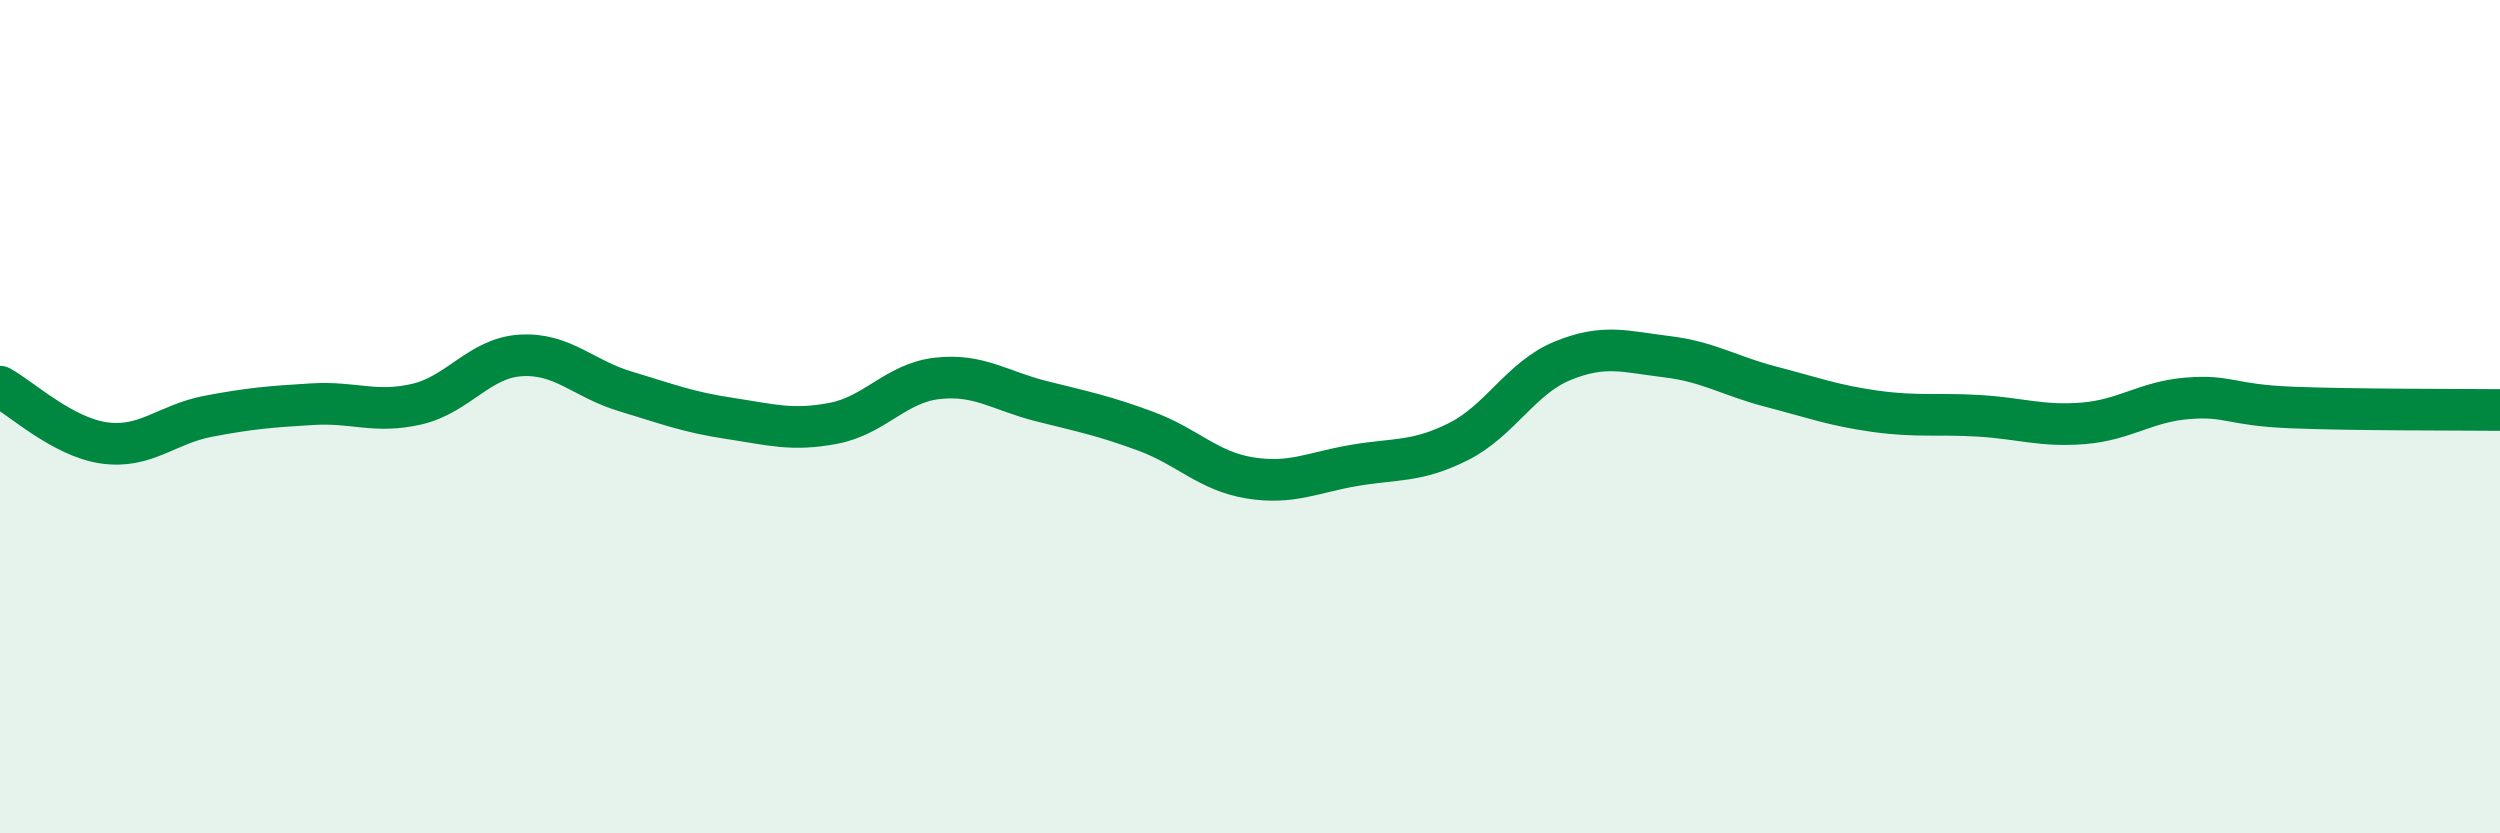 
    <svg width="60" height="20" viewBox="0 0 60 20" xmlns="http://www.w3.org/2000/svg">
      <path
        d="M 0,9.28 C 0.5,9.55 1.5,10.49 2.5,10.63 C 3.5,10.77 4,10.18 5,9.99 C 6,9.8 6.5,9.76 7.5,9.7 C 8.5,9.64 9,9.93 10,9.7 C 11,9.47 11.5,8.59 12.5,8.53 C 13.5,8.47 14,9.09 15,9.39 C 16,9.69 16.5,9.89 17.5,10.04 C 18.5,10.19 19,10.35 20,10.16 C 21,9.97 21.5,9.19 22.5,9.08 C 23.5,8.97 24,9.38 25,9.63 C 26,9.88 26.5,9.98 27.5,10.35 C 28.5,10.72 29,11.31 30,11.47 C 31,11.63 31.5,11.34 32.5,11.17 C 33.5,11 34,11.1 35,10.6 C 36,10.1 36.5,9.07 37.5,8.66 C 38.5,8.25 39,8.44 40,8.56 C 41,8.68 41.5,9.02 42.5,9.28 C 43.5,9.54 44,9.73 45,9.87 C 46,10.01 46.5,9.92 47.5,9.98 C 48.5,10.04 49,10.24 50,10.16 C 51,10.08 51.5,9.64 52.5,9.56 C 53.5,9.48 53.5,9.72 55,9.78 C 56.5,9.84 59,9.83 60,9.84L60 20L0 20Z"
        fill="#008740"
        opacity="0.1"
        stroke-linecap="round"
        stroke-linejoin="round"
      />
      <path
        d="M 0,9.28 C 0.5,9.55 1.5,10.49 2.5,10.63 C 3.5,10.77 4,10.18 5,9.99 C 6,9.8 6.5,9.76 7.5,9.7 C 8.5,9.64 9,9.93 10,9.7 C 11,9.47 11.5,8.59 12.5,8.53 C 13.5,8.47 14,9.09 15,9.39 C 16,9.69 16.5,9.89 17.5,10.04 C 18.5,10.19 19,10.35 20,10.16 C 21,9.97 21.5,9.19 22.5,9.08 C 23.5,8.97 24,9.38 25,9.63 C 26,9.88 26.5,9.98 27.5,10.35 C 28.5,10.72 29,11.31 30,11.47 C 31,11.63 31.5,11.34 32.5,11.17 C 33.5,11 34,11.1 35,10.6 C 36,10.1 36.5,9.07 37.5,8.66 C 38.5,8.25 39,8.44 40,8.56 C 41,8.68 41.5,9.02 42.5,9.28 C 43.5,9.54 44,9.73 45,9.87 C 46,10.01 46.5,9.92 47.5,9.98 C 48.5,10.04 49,10.24 50,10.16 C 51,10.08 51.5,9.64 52.5,9.56 C 53.5,9.48 53.5,9.72 55,9.78 C 56.5,9.84 59,9.83 60,9.84"
        stroke="#008740"
        stroke-width="1"
        fill="none"
        stroke-linecap="round"
        stroke-linejoin="round"
      />
    </svg>
  